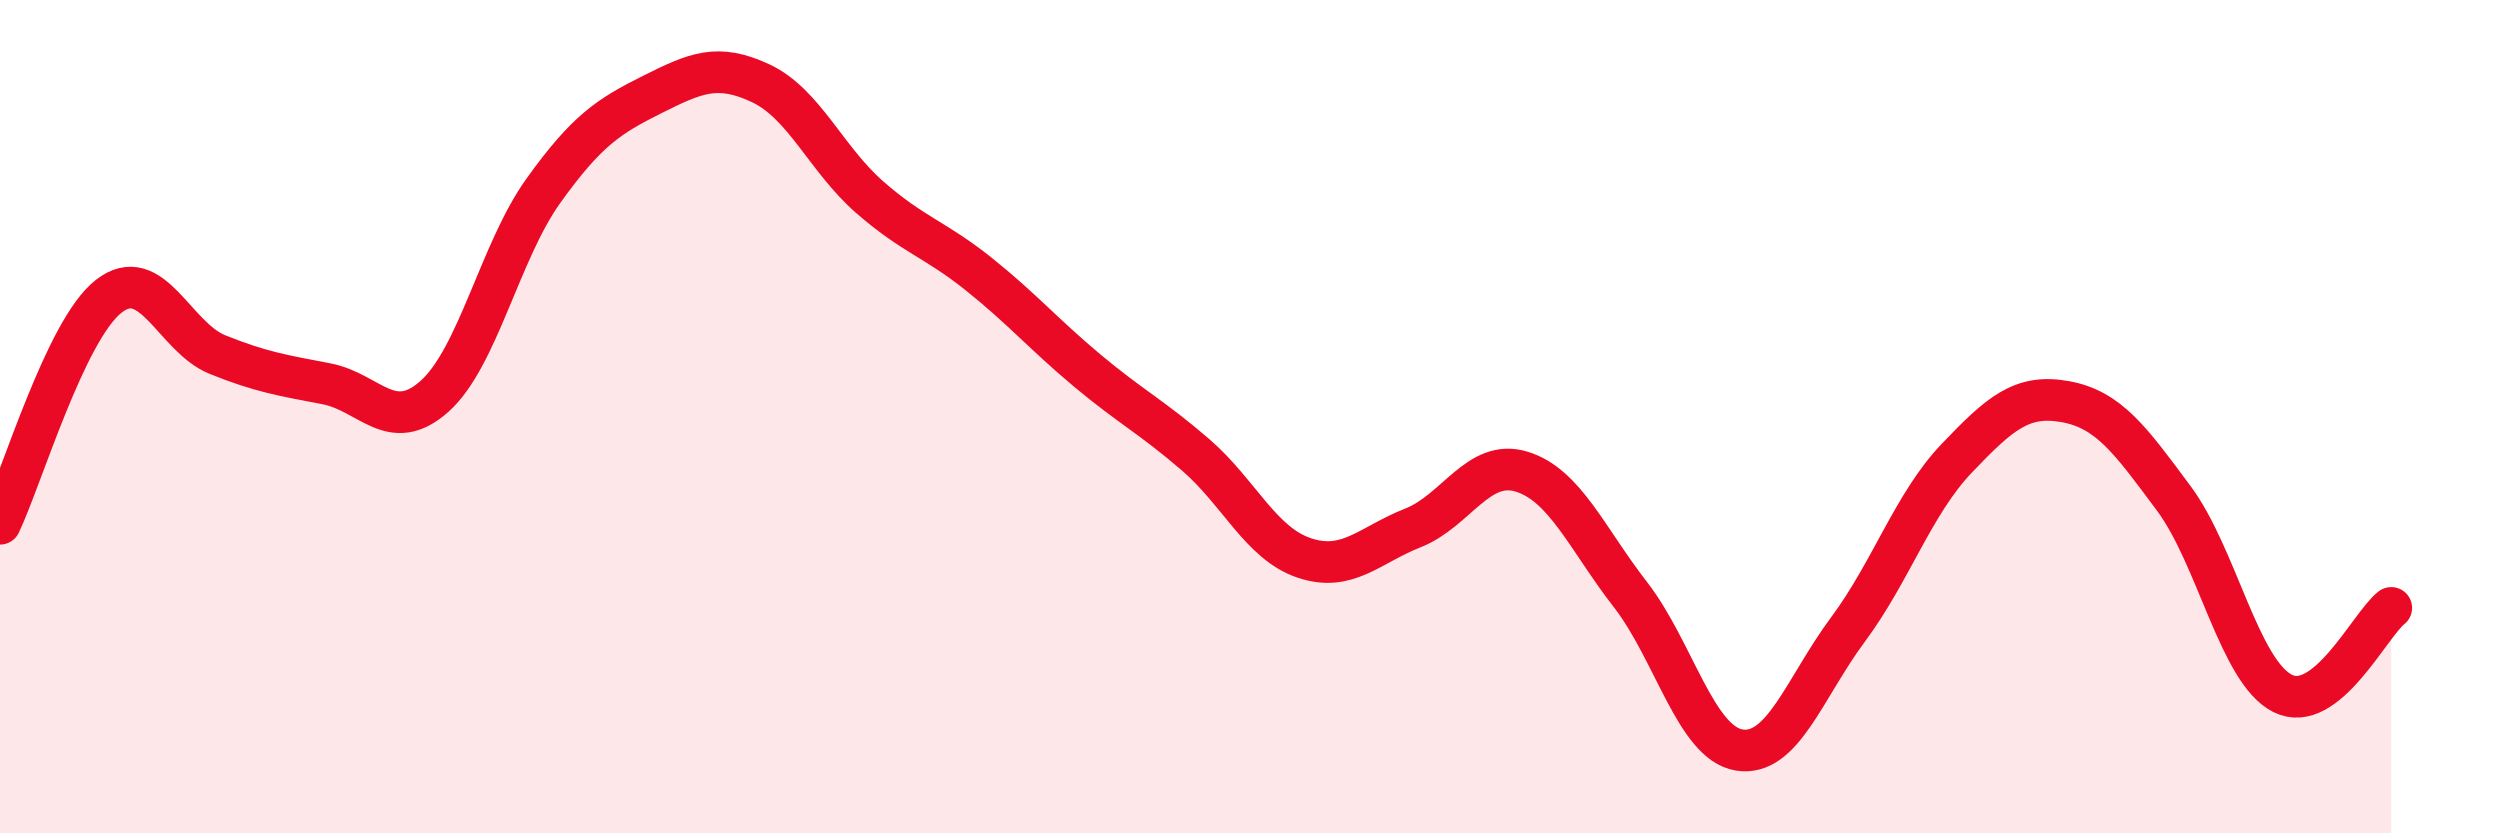 
    <svg width="60" height="20" viewBox="0 0 60 20" xmlns="http://www.w3.org/2000/svg">
      <path
        d="M 0,12.57 C 0.52,11.48 1.57,7.92 2.61,7.11 C 3.65,6.3 4.18,8.09 5.22,8.51 C 6.26,8.93 6.79,9.01 7.83,9.21 C 8.87,9.41 9.39,10.44 10.43,9.51 C 11.47,8.58 12,6.03 13.04,4.58 C 14.08,3.13 14.61,2.79 15.65,2.27 C 16.69,1.75 17.22,1.51 18.26,2 C 19.3,2.49 19.83,3.82 20.87,4.73 C 21.91,5.64 22.44,5.74 23.48,6.57 C 24.52,7.4 25.05,8.02 26.09,8.89 C 27.13,9.76 27.66,10.02 28.7,10.92 C 29.74,11.82 30.26,13.04 31.3,13.39 C 32.34,13.74 32.87,13.08 33.91,12.67 C 34.95,12.26 35.48,11 36.52,11.32 C 37.56,11.64 38.09,12.93 39.13,14.27 C 40.17,15.61 40.7,17.83 41.74,18 C 42.78,18.17 43.31,16.51 44.35,15.11 C 45.39,13.71 45.92,12.09 46.96,11 C 48,9.91 48.53,9.45 49.57,9.64 C 50.61,9.83 51.13,10.56 52.17,11.96 C 53.21,13.36 53.74,16.11 54.78,16.64 C 55.82,17.17 56.87,15 57.39,14.59L57.39 20L0 20Z"
        fill="#EB0A25"
        opacity="0.1"
        stroke-linecap="round"
        stroke-linejoin="round"
      />
      <path
        d="M 0,12.57 C 0.52,11.48 1.57,7.92 2.61,7.11 C 3.65,6.3 4.18,8.09 5.22,8.51 C 6.26,8.93 6.79,9.01 7.83,9.21 C 8.87,9.41 9.39,10.44 10.43,9.51 C 11.47,8.58 12,6.03 13.04,4.58 C 14.08,3.13 14.61,2.79 15.65,2.27 C 16.69,1.75 17.22,1.51 18.26,2 C 19.3,2.49 19.83,3.82 20.87,4.73 C 21.91,5.64 22.44,5.74 23.48,6.57 C 24.52,7.4 25.05,8.02 26.09,8.89 C 27.13,9.76 27.66,10.02 28.7,10.92 C 29.74,11.82 30.26,13.04 31.3,13.39 C 32.34,13.74 32.87,13.08 33.91,12.67 C 34.95,12.26 35.48,11 36.52,11.32 C 37.56,11.64 38.09,12.93 39.13,14.27 C 40.17,15.61 40.7,17.83 41.74,18 C 42.78,18.17 43.31,16.51 44.35,15.11 C 45.39,13.71 45.92,12.09 46.96,11 C 48,9.91 48.53,9.45 49.57,9.64 C 50.61,9.83 51.13,10.56 52.17,11.96 C 53.21,13.36 53.74,16.11 54.78,16.64 C 55.82,17.17 56.87,15 57.39,14.59"
        stroke="#EB0A25"
        stroke-width="1"
        fill="none"
        stroke-linecap="round"
        stroke-linejoin="round"
      />
    </svg>
  